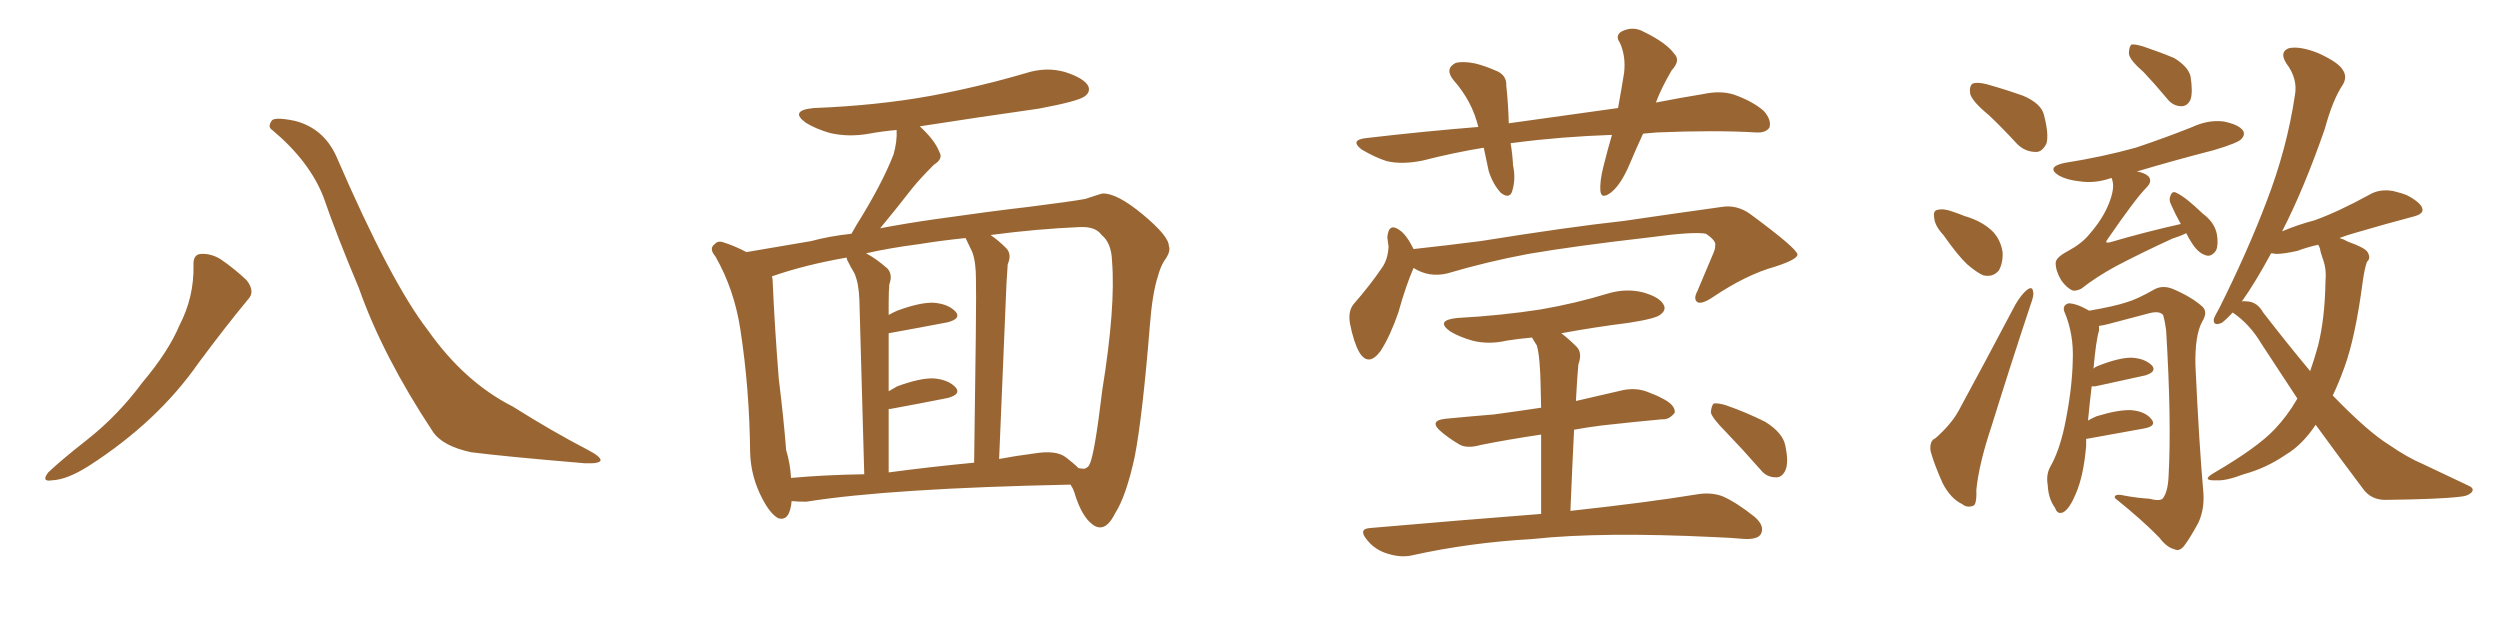 <svg xmlns="http://www.w3.org/2000/svg" xmlns:xlink="http://www.w3.org/1999/xlink" width="600" height="150"><path fill="#996633" padding="10" d="M46.44 63.72L46.44 63.72Q46.29 61.08 48.19 60.94L48.19 60.94Q50.68 60.79 53.03 62.26L53.03 62.26Q56.40 64.60 59.18 67.24L59.18 67.24Q61.38 70.02 59.47 71.92L59.47 71.92Q53.91 78.66 47.61 87.16L47.61 87.16Q37.79 101.22 21.39 111.77L21.39 111.77Q16.11 115.14 12.45 115.28L12.45 115.28Q9.81 115.72 11.57 113.38L11.57 113.38Q14.65 110.45 20.80 105.62L20.80 105.62Q28.27 99.76 34.13 91.85L34.13 91.85Q40.43 84.38 43.07 78.08L43.07 78.08Q46.58 71.34 46.44 63.72ZM65.33 31.20L65.33 31.20L65.33 31.20Q64.16 30.47 65.19 29.00L65.19 29.00Q65.77 27.98 70.75 29.00L70.75 29.00Q77.64 30.76 80.71 37.50L80.71 37.50Q93.75 67.68 102.69 79.25L102.69 79.25Q111.47 91.70 123.05 97.56L123.05 97.56Q132.57 103.56 141.06 107.96L141.06 107.96Q144.14 109.57 144.14 110.45L144.14 110.45Q143.99 111.33 140.33 111.18L140.33 111.18Q121.14 109.57 113.09 108.54L113.09 108.54Q106.20 107.08 103.86 103.56L103.86 103.56Q91.85 85.40 86.13 69.14L86.13 69.14Q80.71 56.25 77.64 47.31L77.64 47.31Q74.27 38.67 65.33 31.20ZM189.99 120.26L189.99 120.26Q189.55 125.24 186.77 124.37L186.77 124.37Q184.86 123.34 182.96 119.68L182.96 119.68Q180.18 114.40 180.03 108.54L180.03 108.54Q179.88 93.31 177.69 79.10L177.69 79.10Q176.22 69.43 171.68 61.52L171.68 61.52Q170.07 59.62 171.53 58.59L171.53 58.59Q172.27 57.71 173.58 58.15L173.58 58.15Q176.37 59.03 179.15 60.50L179.15 60.50Q184.42 59.62 194.68 57.86L194.68 57.86Q198.93 56.69 204.35 56.10L204.35 56.10Q204.93 55.08 205.52 54.05L205.52 54.05Q211.67 44.24 214.45 37.06L214.45 37.06Q215.33 33.98 215.19 31.20L215.19 31.20Q211.82 31.49 208.59 32.08L208.59 32.08Q203.76 32.96 199.22 31.93L199.22 31.93Q195.70 30.91 193.36 29.44L193.36 29.44Q189.40 26.51 195.26 25.93L195.26 25.93Q210.50 25.34 223.39 23.00L223.39 23.00Q235.11 20.80 246.09 17.58L246.09 17.58Q251.07 15.97 255.62 17.29L255.62 17.29Q260.16 18.75 261.18 20.65L261.18 20.65Q261.77 22.12 260.30 23.14L260.30 23.14Q258.69 24.32 249.32 26.07L249.32 26.07Q234.81 28.13 220.75 30.32L220.75 30.32Q224.41 33.69 225.44 36.47L225.44 36.47Q226.46 38.09 224.12 39.55L224.12 39.55Q220.90 42.77 218.99 45.12L218.99 45.12Q214.89 50.39 211.23 54.79L211.23 54.79Q217.38 53.61 224.56 52.59L224.56 52.59Q237.89 50.68 246.83 49.66L246.83 49.66Q257.23 48.34 260.45 47.75L260.45 47.75Q263.96 46.58 264.55 46.44L264.55 46.44Q268.07 46.29 274.37 51.56L274.37 51.56Q280.52 56.69 280.52 59.03L280.52 59.03Q281.10 60.35 279.35 62.70L279.35 62.70Q278.47 64.16 277.88 66.36L277.88 66.36Q276.56 70.46 275.98 77.93L275.98 77.93Q274.22 99.90 272.31 109.72L272.31 109.72Q270.26 119.09 267.63 123.19L267.63 123.19Q266.02 126.42 264.26 126.56L264.26 126.56Q262.94 126.71 261.47 125.24L261.47 125.24Q259.28 123.05 257.81 118.07L257.81 118.07Q257.52 117.19 256.93 116.31L256.93 116.31Q213.72 117.19 193.51 120.41L193.51 120.41Q191.46 120.41 189.99 120.26ZM255.76 109.72L255.76 109.72Q257.52 111.04 258.84 112.35L258.84 112.35Q259.72 112.50 260.30 112.50L260.30 112.50Q261.33 112.06 261.47 111.47L261.47 111.47Q262.65 109.42 264.55 93.60L264.55 93.60Q267.77 73.68 266.89 62.70L266.89 62.70Q266.75 58.30 264.40 56.40L264.40 56.40Q262.94 54.35 259.28 54.49L259.28 54.49Q248.88 54.93 237.74 56.40L237.74 56.40Q239.65 57.71 241.55 59.62L241.55 59.62Q242.87 61.08 241.85 63.43L241.85 63.43Q241.70 65.33 241.55 68.12L241.55 68.12Q240.82 86.28 239.79 110.16L239.79 110.16Q243.60 109.42 248.14 108.84L248.14 108.84Q253.42 107.96 255.76 109.72ZM213.28 113.38L213.28 113.38Q223.10 112.06 233.79 111.04L233.79 111.04Q234.38 71.63 234.23 67.09L234.23 67.09Q234.23 62.84 233.35 60.50L233.35 60.50Q232.62 58.89 231.74 57.13L231.74 57.13Q226.03 57.71 220.61 58.59L220.61 58.59Q213.72 59.47 207.86 60.79L207.86 60.79Q210.35 62.11 212.99 64.45L212.99 64.45Q214.31 65.92 213.43 68.26L213.43 68.26Q213.28 70.02 213.28 72.66L213.28 72.66Q213.28 74.12 213.28 75.59L213.28 75.59Q214.31 75 215.33 74.56L215.33 74.56Q220.90 72.51 224.12 72.66L224.12 72.66Q227.64 72.95 229.39 74.85L229.39 74.85Q230.71 76.46 227.49 77.34L227.49 77.34Q221.34 78.52 213.28 79.98L213.28 79.98Q213.28 86.43 213.28 93.90L213.28 93.90Q214.31 93.31 215.33 92.72L215.33 92.72Q220.90 90.67 224.12 90.82L224.12 90.82Q227.64 91.11 229.39 93.02L229.39 93.02Q230.71 94.63 227.49 95.51L227.49 95.51Q221.63 96.68 213.72 98.14L213.72 98.14Q213.43 98.14 213.28 98.14L213.28 98.14Q213.28 105.32 213.28 113.38ZM189.84 114.70L189.84 114.70L189.84 114.70Q198.05 113.96 207.42 113.82L207.42 113.82Q206.40 76.32 206.25 71.92L206.25 71.92Q206.10 67.97 205.08 65.63L205.08 65.63Q204.20 64.16 203.32 62.40L203.32 62.40Q203.17 61.96 203.17 61.82L203.17 61.82Q193.21 63.57 185.60 66.21L185.60 66.21Q185.30 66.21 185.30 66.36L185.30 66.36Q185.45 67.09 185.45 67.68L185.45 67.68Q185.89 78.08 186.91 90.97L186.91 90.97Q188.09 100.49 188.67 107.96L188.67 107.96Q189.70 111.47 189.84 114.70ZM394.34 32.08L394.34 32.08Q392.58 35.89 391.11 39.40L391.11 39.40Q389.06 44.24 386.72 46.14L386.72 46.14Q384.23 48.05 384.08 45.70L384.08 45.70Q383.94 43.51 384.81 39.99L384.81 39.99Q385.84 35.89 386.87 32.37L386.87 32.37Q374.41 32.81 363.28 34.28L363.28 34.28Q362.70 34.28 362.55 34.42L362.55 34.42Q362.99 36.91 363.13 39.70L363.13 39.70Q363.87 43.07 362.84 46.14L362.84 46.14Q362.11 47.75 360.21 46.29L360.21 46.29Q358.30 44.24 357.28 41.02L357.28 41.02Q356.69 38.23 356.10 35.45L356.10 35.45Q348.93 36.62 341.46 38.53L341.46 38.53Q336.47 39.55 332.81 38.67L332.81 38.67Q330.03 37.79 326.81 35.89L326.81 35.89Q323.73 33.54 328.13 33.11L328.13 33.11Q342.04 31.49 354.79 30.47L354.79 30.47Q353.32 24.32 348.93 19.34L348.93 19.34Q346.58 16.55 349.37 15.09L349.37 15.09Q351.27 14.65 354.05 15.23L354.05 15.23Q356.40 15.82 358.74 16.85L358.74 16.85Q361.67 17.87 361.52 20.65L361.52 20.65Q361.96 24.61 362.11 29.59L362.11 29.59Q375.88 27.69 388.33 25.93L388.33 25.93Q389.21 21.09 389.79 17.43L389.79 17.43Q390.23 13.48 388.77 10.25L388.77 10.25Q387.60 8.64 389.06 7.62L389.06 7.62Q391.85 6.15 394.48 7.62L394.48 7.62Q399.90 10.25 401.81 12.89L401.81 12.89Q403.42 14.50 401.22 16.85L401.22 16.85Q398.73 21.09 397.41 24.61L397.41 24.61Q403.42 23.44 408.84 22.56L408.84 22.56Q412.94 21.68 416.16 22.71L416.16 22.71Q420.70 24.32 423.34 26.66L423.34 26.66Q425.24 28.86 424.66 30.62L424.66 30.62Q423.78 31.93 421.44 31.79L421.44 31.79Q411.62 31.20 397.56 31.79L397.56 31.79Q395.80 31.93 394.34 32.08ZM339.26 64.31L339.26 64.31Q337.50 68.26 335.60 75L335.60 75Q333.69 80.57 331.35 84.23L331.35 84.23Q328.42 88.18 326.22 84.52L326.22 84.52Q324.90 82.18 324.02 77.78L324.02 77.78Q323.44 74.71 324.90 72.95L324.90 72.95Q328.86 68.41 331.64 64.31L331.64 64.31Q333.11 62.26 333.25 59.18L333.25 59.18Q333.11 58.01 332.96 56.98L332.96 56.98Q333.25 53.32 335.89 55.22L335.89 55.22Q337.50 56.25 339.26 59.77L339.26 59.77Q347.31 58.89 355.37 57.86L355.37 57.86Q376.32 54.49 389.65 53.03L389.65 53.03Q402.69 51.12 413.23 49.66L413.23 49.66Q416.89 49.07 420.12 51.42L420.12 51.42Q431.25 59.62 431.40 61.08L431.40 61.08Q431.40 62.26 425.98 64.01L425.98 64.01Q419.09 65.92 411.04 71.34L411.04 71.34Q408.40 73.10 407.37 72.51L407.37 72.51Q406.35 71.78 407.37 69.87L407.37 69.87Q409.13 65.63 410.89 61.52L410.89 61.52Q411.77 59.62 411.62 59.03L411.62 59.03Q412.06 57.86 409.42 56.10L409.42 56.10Q406.49 55.52 395.80 56.98L395.80 56.98Q377.93 59.03 366.80 60.94L366.80 60.94Q356.69 62.84 347.31 65.63L347.31 65.63Q342.92 66.65 339.26 64.31ZM369.87 123.34L369.87 123.34Q369.87 111.91 369.87 104.30L369.87 104.30Q361.96 105.47 355.37 106.79L355.37 106.79Q351.86 107.81 349.95 106.49L349.95 106.49Q347.75 105.18 346.00 103.71L346.00 103.71Q342.63 100.93 347.02 100.49L347.02 100.49Q353.17 99.90 358.59 99.46L358.59 99.46Q364.01 98.73 369.87 97.85L369.87 97.85Q369.73 89.94 369.58 88.48L369.58 88.48Q369.43 85.11 368.85 82.91L368.85 82.91Q368.26 82.03 367.68 81.01L367.68 81.01Q364.45 81.30 361.67 81.74L361.67 81.74Q357.28 82.76 353.32 81.74L353.32 81.74Q350.24 80.86 348.05 79.54L348.05 79.54Q344.38 76.90 349.66 76.32L349.66 76.32Q360.35 75.73 369.73 74.27L369.73 74.27Q378.22 72.80 385.84 70.46L385.84 70.46Q390.23 69.14 394.34 70.17L394.34 70.17Q398.44 71.34 399.32 73.24L399.32 73.24Q399.90 74.41 398.58 75.44L398.58 75.44Q397.56 76.46 390.82 77.49L390.82 77.49Q382.62 78.52 374.71 79.98L374.71 79.98Q376.46 81.30 378.37 83.20L378.37 83.20Q379.83 84.67 378.81 87.45L378.81 87.45Q378.66 88.92 378.52 91.11L378.52 91.11Q378.37 93.46 378.22 96.24L378.22 96.24Q383.79 94.92 389.65 93.60L389.65 93.60Q392.72 93.02 395.36 94.04L395.36 94.04Q397.71 94.92 398.73 95.51L398.73 95.51Q402.10 97.12 401.95 99.02L401.95 99.02Q400.63 100.78 398.88 100.63L398.88 100.63Q392.43 101.22 384.52 102.10L384.52 102.10Q381.01 102.54 377.78 103.13L377.78 103.13Q377.34 111.91 376.90 122.61L376.90 122.61Q395.65 120.56 407.23 118.65L407.23 118.65Q410.60 118.07 413.38 119.09L413.38 119.09Q416.75 120.56 421.14 124.07L421.14 124.07Q423.63 126.27 422.61 128.17L422.61 128.17Q421.88 129.49 418.65 129.35L418.65 129.35Q415.28 129.05 411.62 128.91L411.62 128.91Q384.38 127.59 367.97 129.35L367.97 129.35Q352.59 130.22 338.82 133.30L338.82 133.30Q336.18 133.89 332.96 132.86L332.96 132.86Q330.03 131.98 328.13 129.64L328.13 129.64Q325.78 126.86 329.00 126.71L329.00 126.71Q350.98 124.80 369.87 123.34ZM414.26 103.71L414.26 103.71L414.26 103.71Q411.04 100.49 410.60 99.02L410.60 99.02Q410.74 97.27 411.33 96.83L411.33 96.83Q412.35 96.68 414.26 97.27L414.26 97.27Q419.24 99.02 423.63 101.22L423.63 101.22Q427.88 103.86 428.47 106.93L428.47 106.93Q429.35 111.04 428.47 112.94L428.47 112.94Q427.59 114.70 426.12 114.55L426.12 114.55Q423.93 114.55 422.46 112.65L422.46 112.65Q418.21 107.81 414.26 103.71ZM477.39 27.69L477.39 27.69Q473.44 24.46 472.85 22.56L472.85 22.56Q472.56 20.65 473.44 20.07L473.44 20.07Q474.46 19.63 476.81 20.21L476.81 20.21Q481.49 21.53 485.60 23.00L485.60 23.00Q489.99 24.90 490.58 27.69L490.58 27.69Q491.75 32.23 491.16 34.42L491.16 34.42Q490.14 36.47 488.67 36.47L488.67 36.47Q486.04 36.47 484.13 34.57L484.13 34.57Q480.62 30.76 477.39 27.69ZM466.41 56.40L466.41 56.40Q464.36 54.20 464.21 52.29L464.21 52.29Q463.92 50.54 464.94 50.39L464.94 50.39Q466.41 49.95 468.75 50.83L468.75 50.83Q470.07 51.27 471.53 51.86L471.53 51.86Q475.05 52.88 477.39 54.79L477.39 54.79Q480.03 56.84 480.62 60.50L480.62 60.50Q480.76 62.99 479.74 64.89L479.74 64.89Q478.27 66.65 475.93 66.06L475.93 66.06Q474.32 65.33 472.12 63.43L472.12 63.43Q469.92 61.38 466.41 56.40ZM464.50 105.18L464.50 105.18Q468.31 101.81 470.07 98.58L470.07 98.58Q476.51 86.72 483.69 73.10L483.69 73.10Q485.16 70.61 486.47 69.58L486.47 69.58Q487.79 68.55 487.94 70.02L487.94 70.02Q488.23 70.75 487.35 73.10L487.35 73.10Q482.81 86.72 477.98 102.25L477.98 102.25Q474.90 111.47 474.32 117.63L474.32 117.63Q474.46 121.29 473.44 121.44L473.44 121.44Q471.97 121.88 470.95 121.00L470.95 121.00Q468.16 119.68 466.26 116.02L466.26 116.02Q464.21 111.47 463.33 108.25L463.33 108.25Q463.04 105.76 464.50 105.18ZM514.45 17.29L514.45 17.29Q511.08 14.36 510.94 12.89L510.94 12.89Q510.94 11.28 511.52 10.69L511.52 10.69Q512.40 10.55 514.31 11.13L514.31 11.13Q518.26 12.45 521.78 13.92L521.78 13.92Q525.15 15.97 525.73 18.31L525.73 18.31Q526.32 22.12 525.73 23.88L525.73 23.88Q525 25.49 523.54 25.49L523.54 25.49Q521.48 25.49 520.02 23.58L520.02 23.58Q517.09 20.07 514.45 17.29ZM524.71 55.96L524.71 55.96Q523.24 56.69 521.34 57.28L521.34 57.28Q514.01 60.64 507.86 63.87L507.86 63.87Q503.03 66.50 499.51 69.29L499.51 69.29Q498.34 69.87 497.46 69.73L497.46 69.73Q496.00 69.14 494.68 67.24L494.68 67.24Q493.36 65.04 493.36 63.13L493.36 63.13Q493.36 61.82 496.14 60.35L496.14 60.35Q499.66 58.45 501.42 56.25L501.42 56.25Q504.64 52.59 506.10 48.93L506.10 48.93Q507.57 45.26 506.98 43.36L506.98 43.36Q506.84 42.92 506.84 42.77L506.84 42.77Q506.54 42.77 506.54 42.77L506.54 42.77Q502.73 44.09 499.07 43.51L499.07 43.51Q496.14 43.21 494.24 42.19L494.24 42.19Q490.87 40.14 495.41 39.11L495.41 39.11Q504.64 37.65 512.55 35.45L512.55 35.45Q519.58 33.11 526.17 30.47L526.17 30.47Q529.98 28.71 533.64 29.15L533.64 29.15Q537.30 29.88 538.33 31.35L538.33 31.35Q538.92 32.37 537.89 33.40L537.89 33.40Q537.16 34.28 531.30 36.04L531.30 36.04Q521.63 38.53 512.84 41.16L512.84 41.16Q514.75 41.46 515.63 42.33L515.63 42.33Q516.65 43.51 515.19 44.97L515.19 44.97Q512.55 47.61 505.81 57.42L505.81 57.42Q505.37 58.01 505.52 58.15L505.52 58.15Q505.81 58.30 506.40 58.15L506.40 58.15Q514.89 55.66 523.39 53.76L523.39 53.76Q522.07 51.42 521.04 49.07L521.04 49.07Q520.46 47.90 520.90 47.02L520.90 47.02Q521.34 45.70 522.36 46.29L522.36 46.29Q524.56 47.31 528.66 51.27L528.66 51.27Q531.45 53.32 532.03 56.10L532.03 56.10Q532.47 58.59 531.88 60.06L531.88 60.06Q530.71 61.82 529.25 61.23L529.25 61.23Q527.49 60.64 526.03 58.30L526.03 58.30Q525.15 56.98 524.71 55.96ZM500.68 105.32L500.68 105.32Q500.68 106.05 500.68 106.93L500.68 106.93Q500.10 114.11 498.19 118.51L498.19 118.51Q496.73 122.02 495.26 122.90L495.26 122.90Q493.80 123.63 493.21 121.88L493.21 121.88Q491.60 119.68 491.46 116.46L491.46 116.46Q491.02 113.96 492.04 112.06L492.04 112.06Q494.09 108.54 495.41 102.69L495.41 102.69Q497.31 93.75 497.46 86.57L497.46 86.57Q497.75 80.13 495.41 74.71L495.41 74.71Q494.97 73.24 496.44 72.80L496.44 72.80Q498.34 72.80 501.42 74.56L501.42 74.56Q507.42 73.54 510.50 72.51L510.50 72.51Q512.99 71.78 517.09 69.43L517.09 69.43Q518.99 68.41 521.34 69.29L521.34 69.29Q525.88 71.19 528.52 73.54L528.52 73.54Q529.98 74.85 528.52 77.20L528.52 77.20Q526.76 80.42 526.90 87.60L526.90 87.60Q527.78 106.64 528.81 118.21L528.81 118.21Q529.10 122.17 527.64 125.39L527.64 125.39Q525.59 129.20 524.12 131.10L524.12 131.10Q522.95 132.42 521.92 131.84L521.92 131.84Q520.02 131.40 518.26 129.05L518.26 129.05Q514.31 124.95 507.57 119.53L507.57 119.53Q507.28 118.36 509.91 118.95L509.91 118.95Q512.99 119.53 515.77 119.68L515.77 119.68Q518.55 120.41 519.14 119.53L519.14 119.53Q520.31 117.92 520.46 114.26L520.46 114.26Q521.19 100.93 519.87 79.25L519.87 79.25Q519.58 77.05 519.14 75.59L519.14 75.59Q518.26 74.56 515.92 75.15L515.92 75.15Q510.94 76.46 505.96 77.78L505.96 77.78Q504.79 78.08 503.76 78.22L503.76 78.22Q503.76 78.81 503.76 79.39L503.76 79.39Q503.03 81.74 502.44 88.48L502.44 88.48Q502.88 88.04 503.32 87.89L503.32 87.89Q508.45 85.84 511.52 85.84L511.52 85.84Q514.75 85.99 516.50 87.74L516.50 87.74Q517.68 89.21 514.89 90.09L514.89 90.09Q509.62 91.26 502.88 92.72L502.88 92.72Q502.15 92.72 502.00 92.72L502.00 92.72Q501.56 96.39 501.12 100.93L501.12 100.93Q502.15 100.34 503.17 99.90L503.17 99.90Q508.45 98.29 511.52 98.44L511.52 98.44Q514.89 98.73 516.36 100.63L516.36 100.63Q517.68 102.25 514.60 102.83L514.60 102.83Q508.74 103.86 500.83 105.32L500.83 105.32Q500.83 105.32 500.68 105.32ZM535.84 75L535.84 75Q534.08 76.90 533.20 77.49L533.20 77.49Q531.15 78.37 531.30 76.61L531.30 76.61Q531.59 75.73 532.62 73.97L532.62 73.97Q539.50 60.21 544.04 48.19L544.04 48.19Q548.88 35.60 550.78 22.85L550.78 22.85Q551.51 18.90 548.73 15.23L548.73 15.23Q546.97 12.45 549.32 11.57L549.32 11.57Q551.95 10.99 556.35 12.74L556.35 12.74Q561.18 14.94 562.21 16.70L562.21 16.70Q563.38 18.31 562.35 20.21L562.35 20.21Q559.86 23.88 557.96 30.91L557.96 30.91Q552.98 45.26 547.71 55.52L547.71 55.52Q551.51 53.91 555.47 52.88L555.47 52.88Q561.18 50.83 568.65 46.73L568.65 46.73Q571.14 45.26 574.37 45.85L574.37 45.85Q576.27 46.29 577.73 46.88L577.73 46.88Q581.25 48.78 581.40 50.24L581.40 50.24Q581.54 51.27 579.64 51.86L579.64 51.86Q572.46 53.76 564.99 55.96L564.99 55.96Q562.94 56.54 561.47 57.13L561.47 57.13Q562.50 57.42 563.53 58.01L563.53 58.01Q567.63 59.47 568.21 60.50L568.21 60.50Q569.09 61.96 568.07 62.84L568.07 62.84Q567.48 64.45 567.04 67.68L567.04 67.68Q565.28 81.01 562.65 88.18L562.65 88.18Q561.33 91.85 559.86 94.92L559.86 94.92Q563.96 99.17 567.63 102.39L567.63 102.39Q570.85 105.18 573.19 106.64L573.19 106.64Q577.88 109.86 581.40 111.33L581.40 111.33Q586.67 113.82 592.53 116.60L592.53 116.60Q593.85 117.19 593.26 118.07L593.26 118.07Q592.38 119.09 590.19 119.24L590.19 119.24Q585.35 119.82 572.46 119.97L572.46 119.97Q568.95 119.97 567.04 117.19L567.04 117.19Q561.62 110.01 555.76 101.95L555.76 101.95Q552.54 106.79 548.58 109.13L548.58 109.13Q543.90 112.35 538.48 113.82L538.48 113.82Q534.23 115.43 532.03 115.28L532.03 115.28Q528.08 115.43 531.30 113.53L531.30 113.53Q541.85 107.37 545.95 102.98L545.95 102.98Q549.02 99.76 551.37 95.65L551.37 95.65Q547.12 89.21 542.72 82.47L542.72 82.47Q539.94 77.78 535.84 75ZM543.16 75L543.16 75L543.16 75Q549.17 82.76 554.44 89.06L554.44 89.06Q555.47 86.13 556.35 82.91L556.35 82.91Q557.96 76.46 558.11 67.68L558.11 67.68Q558.40 64.60 557.52 62.26L557.52 62.26Q556.93 60.64 556.79 59.62L556.79 59.62Q556.49 58.89 556.35 58.74L556.35 58.74Q553.71 59.33 551.37 60.21L551.37 60.21Q548.14 60.94 546.24 60.94L546.24 60.94Q545.51 60.79 545.07 60.79L545.07 60.79Q541.26 67.82 538.04 72.36L538.04 72.36Q538.62 72.22 539.65 72.36L539.65 72.36Q541.85 72.66 543.16 75Z"/></svg>